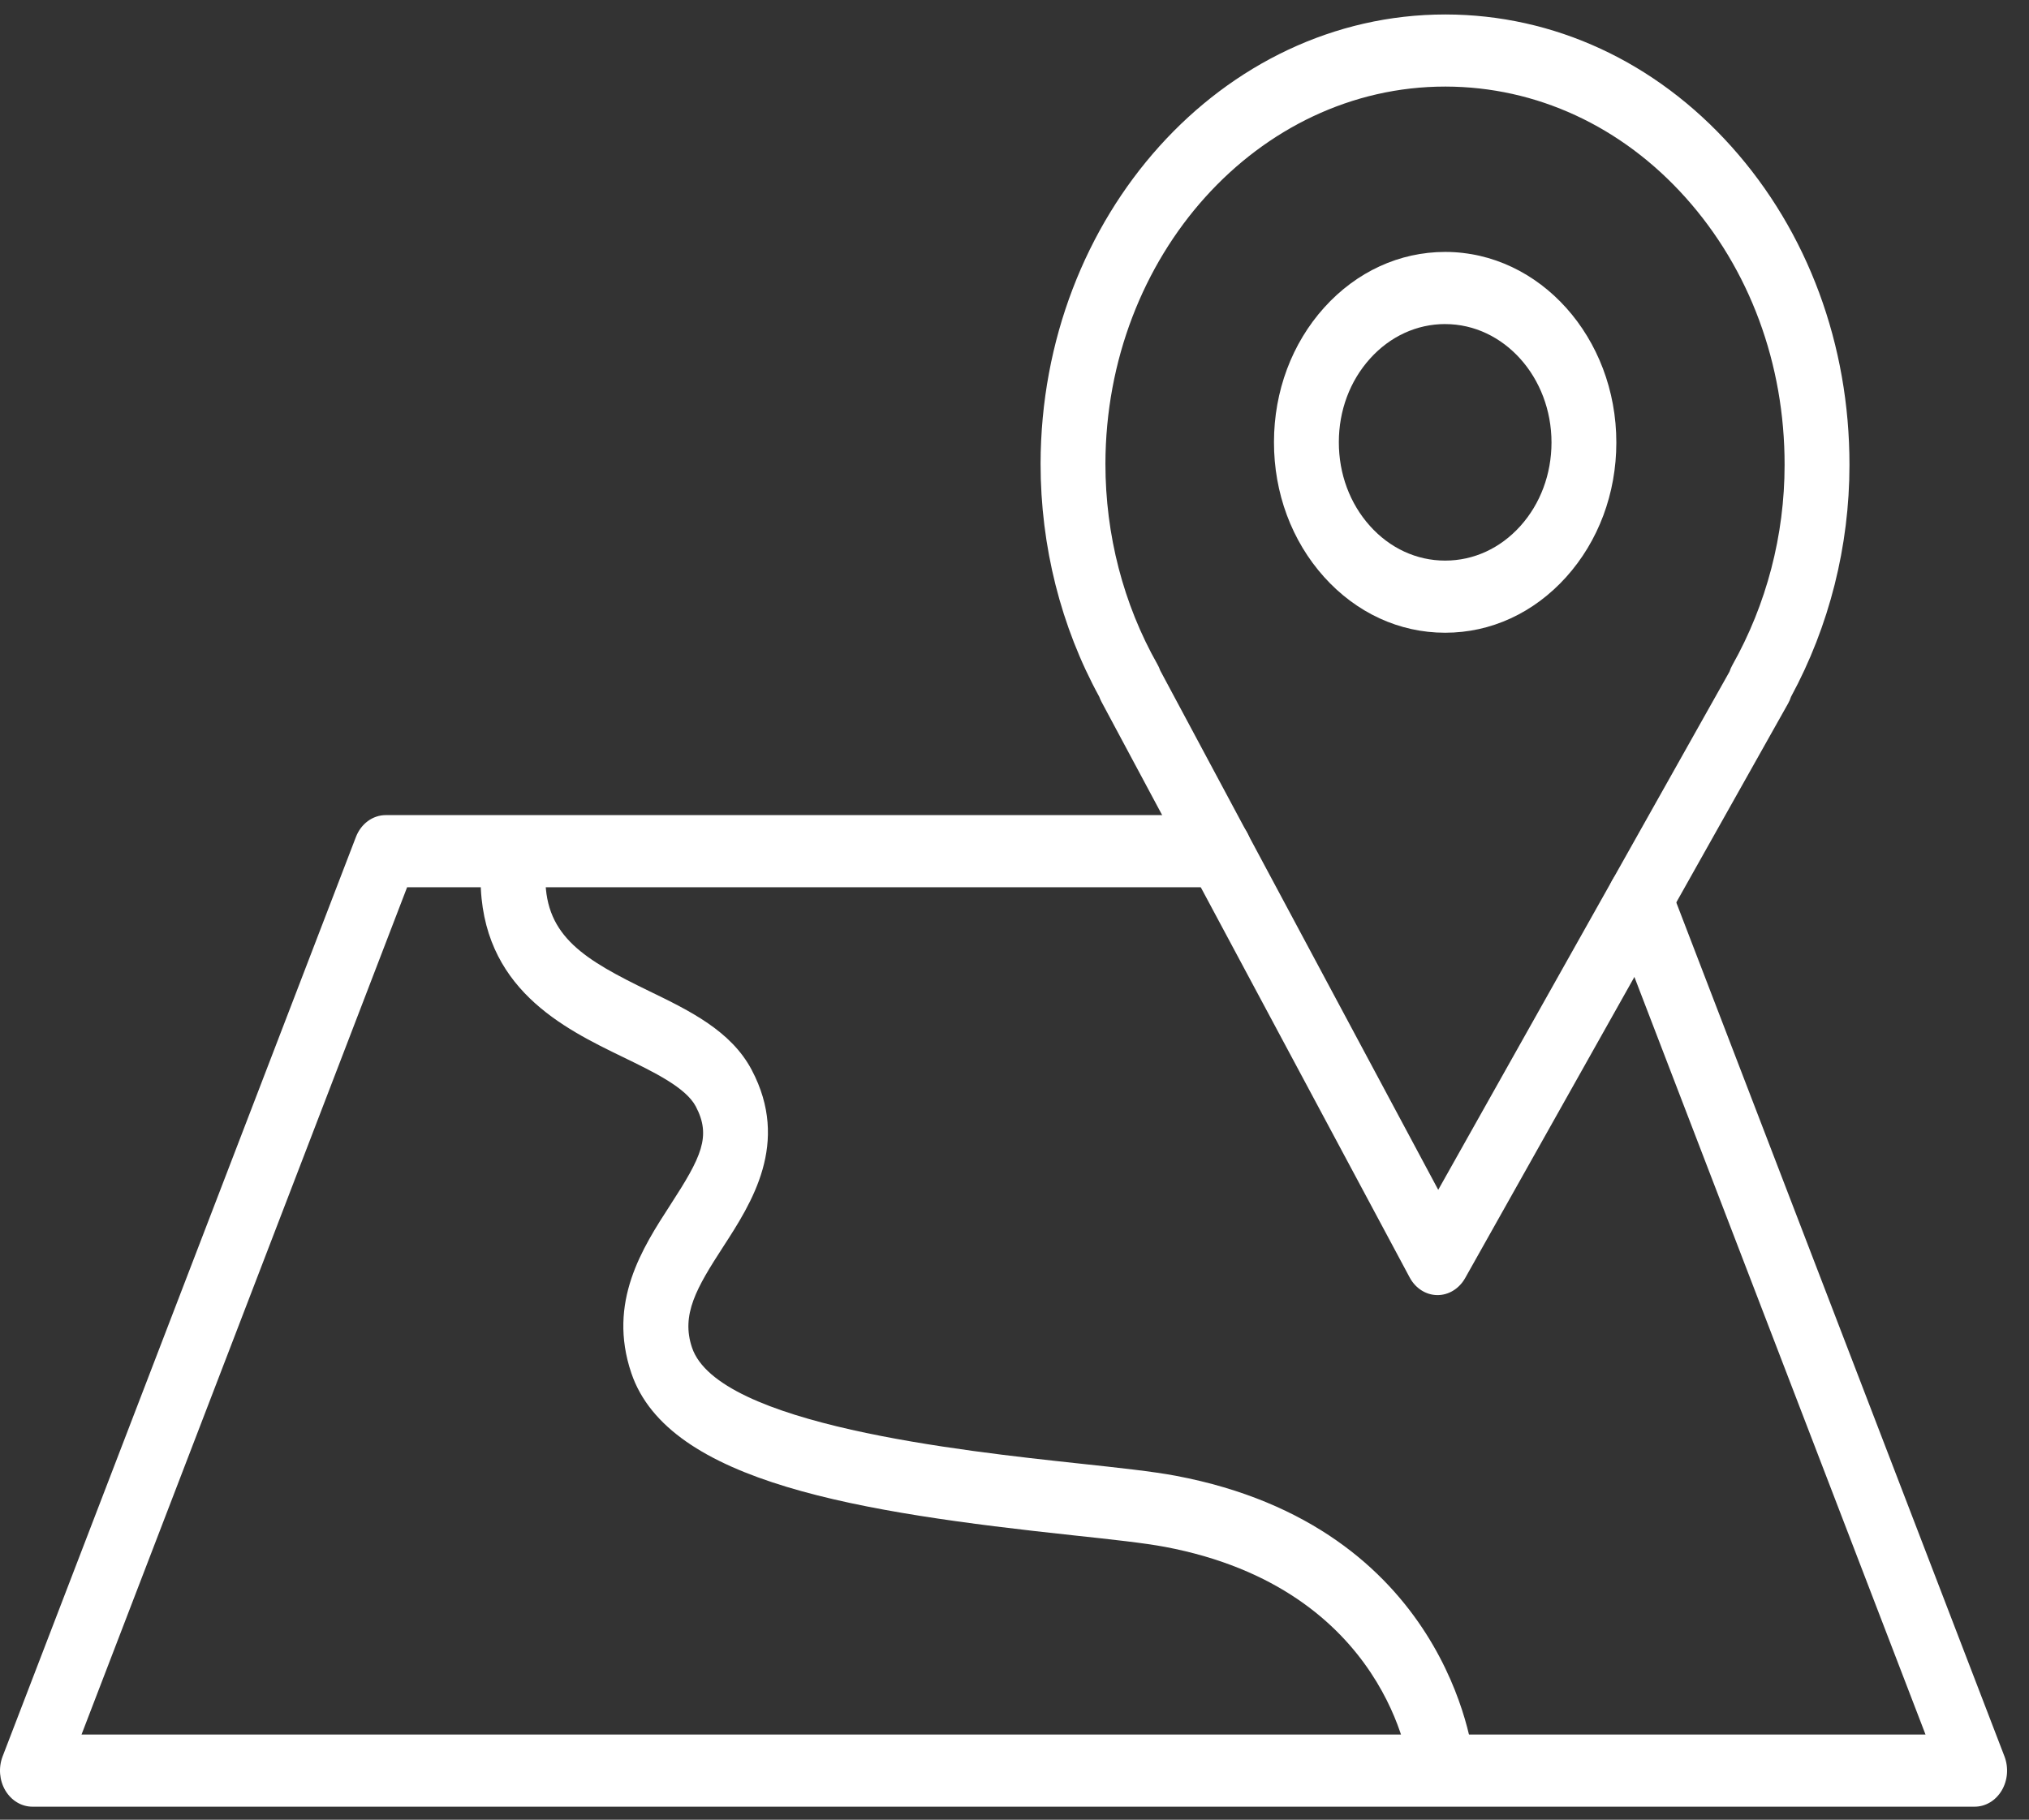 <?xml version="1.0" encoding="UTF-8"?> <svg xmlns="http://www.w3.org/2000/svg" width="68" height="61" viewBox="0 0 68 61" fill="none"><rect x="0" y="0" width="68" height="61" fill="#333333" stroke="none"/> <path d="M48.178 43.414C48.175 43.414 48.17 43.414 48.167 43.414C47.788 43.41 47.439 43.186 47.245 42.825L36.916 23.527C36.887 23.473 36.863 23.417 36.842 23.359C35.554 21.006 34.874 18.311 34.874 15.547C34.887 7.237 40.969 0.485 48.435 0.485C48.441 0.485 48.446 0.485 48.452 0.485C52.076 0.491 55.478 2.066 58.032 4.919C60.585 7.769 61.988 11.559 61.983 15.587C61.983 18.31 61.306 20.991 60.024 23.358C59.999 23.436 59.967 23.51 59.927 23.581L49.101 42.847C48.901 43.199 48.552 43.414 48.178 43.414ZM38.884 22.477L48.201 39.885L57.963 22.514C57.987 22.439 58.019 22.367 58.057 22.298C59.203 20.262 59.809 17.941 59.809 15.587C59.809 15.586 59.809 15.586 59.809 15.585C59.814 12.2 58.636 9.018 56.492 6.624C54.348 4.229 51.491 2.908 48.449 2.902C48.444 2.902 48.439 2.902 48.434 2.902C42.165 2.902 37.058 8.572 37.047 15.549C37.047 17.929 37.649 20.252 38.787 22.264C38.827 22.331 38.858 22.402 38.884 22.477Z" fill="white"></path> <path d="M48.439 21.21C48.435 21.21 48.431 21.21 48.427 21.21C46.897 21.21 45.456 20.545 44.373 19.338C43.289 18.129 42.693 16.524 42.696 14.816C42.698 13.114 43.296 11.512 44.381 10.308C45.465 9.107 46.904 8.445 48.434 8.445C48.436 8.445 48.438 8.445 48.44 8.445C51.602 8.449 54.173 11.317 54.17 14.838C54.169 16.542 53.57 18.144 52.485 19.348C51.402 20.549 49.966 21.21 48.439 21.21ZM48.434 10.863C47.483 10.863 46.589 11.274 45.916 12.021C45.242 12.768 44.87 13.762 44.87 14.82C44.868 15.881 45.238 16.879 45.912 17.63C46.584 18.38 47.479 18.792 48.429 18.792C48.431 18.792 48.434 18.792 48.436 18.792C49.387 18.792 50.279 18.382 50.951 17.637C51.624 16.89 51.996 15.894 51.997 14.836C51.998 12.649 50.402 10.866 48.437 10.864C48.436 10.863 48.435 10.863 48.434 10.863ZM53.083 14.837H53.091H53.083Z" fill="white"></path> <path d="M66.179 60.563H1.086C0.721 60.563 0.381 60.359 0.179 60.02C-0.021 59.682 -0.056 59.253 0.087 58.879L11.928 28.058C12.099 27.613 12.492 27.324 12.927 27.324H40.865C41.465 27.324 41.952 27.865 41.952 28.533C41.952 29.201 41.465 29.742 40.865 29.742H13.644L2.732 58.145H64.532L53.958 30.622C53.721 30.008 53.978 29.298 54.53 29.035C55.08 28.773 55.72 29.057 55.956 29.672L67.178 58.878C67.321 59.252 67.287 59.681 67.086 60.019C66.885 60.359 66.544 60.563 66.179 60.563Z" fill="white"></path> <path d="M48.306 60.346C47.762 60.346 47.292 59.892 47.229 59.275C47.222 59.215 46.528 53.267 39.043 51.854C38.347 51.723 37.236 51.603 35.95 51.465C28.866 50.703 22.404 49.713 21.158 46.027C20.354 43.65 21.529 41.837 22.472 40.381C23.505 38.787 23.846 38.091 23.319 37.09C22.985 36.457 21.921 35.941 20.892 35.442C18.879 34.465 16.12 33.128 16.106 29.461C16.103 28.793 16.587 28.249 17.187 28.246C17.189 28.246 17.191 28.246 17.192 28.246C17.791 28.246 18.276 28.784 18.279 29.449C18.287 31.4 19.6 32.177 21.762 33.226C23.109 33.88 24.502 34.555 25.194 35.868C26.487 38.321 25.186 40.329 24.236 41.795C23.345 43.17 22.818 44.069 23.193 45.176C24.066 47.758 32.234 48.636 36.16 49.059C37.488 49.202 38.634 49.325 39.407 49.471C48.485 51.185 49.355 58.683 49.388 59.001C49.456 59.665 49.028 60.263 48.432 60.339C48.39 60.344 48.348 60.346 48.306 60.346Z" fill="white"></path> </svg> 